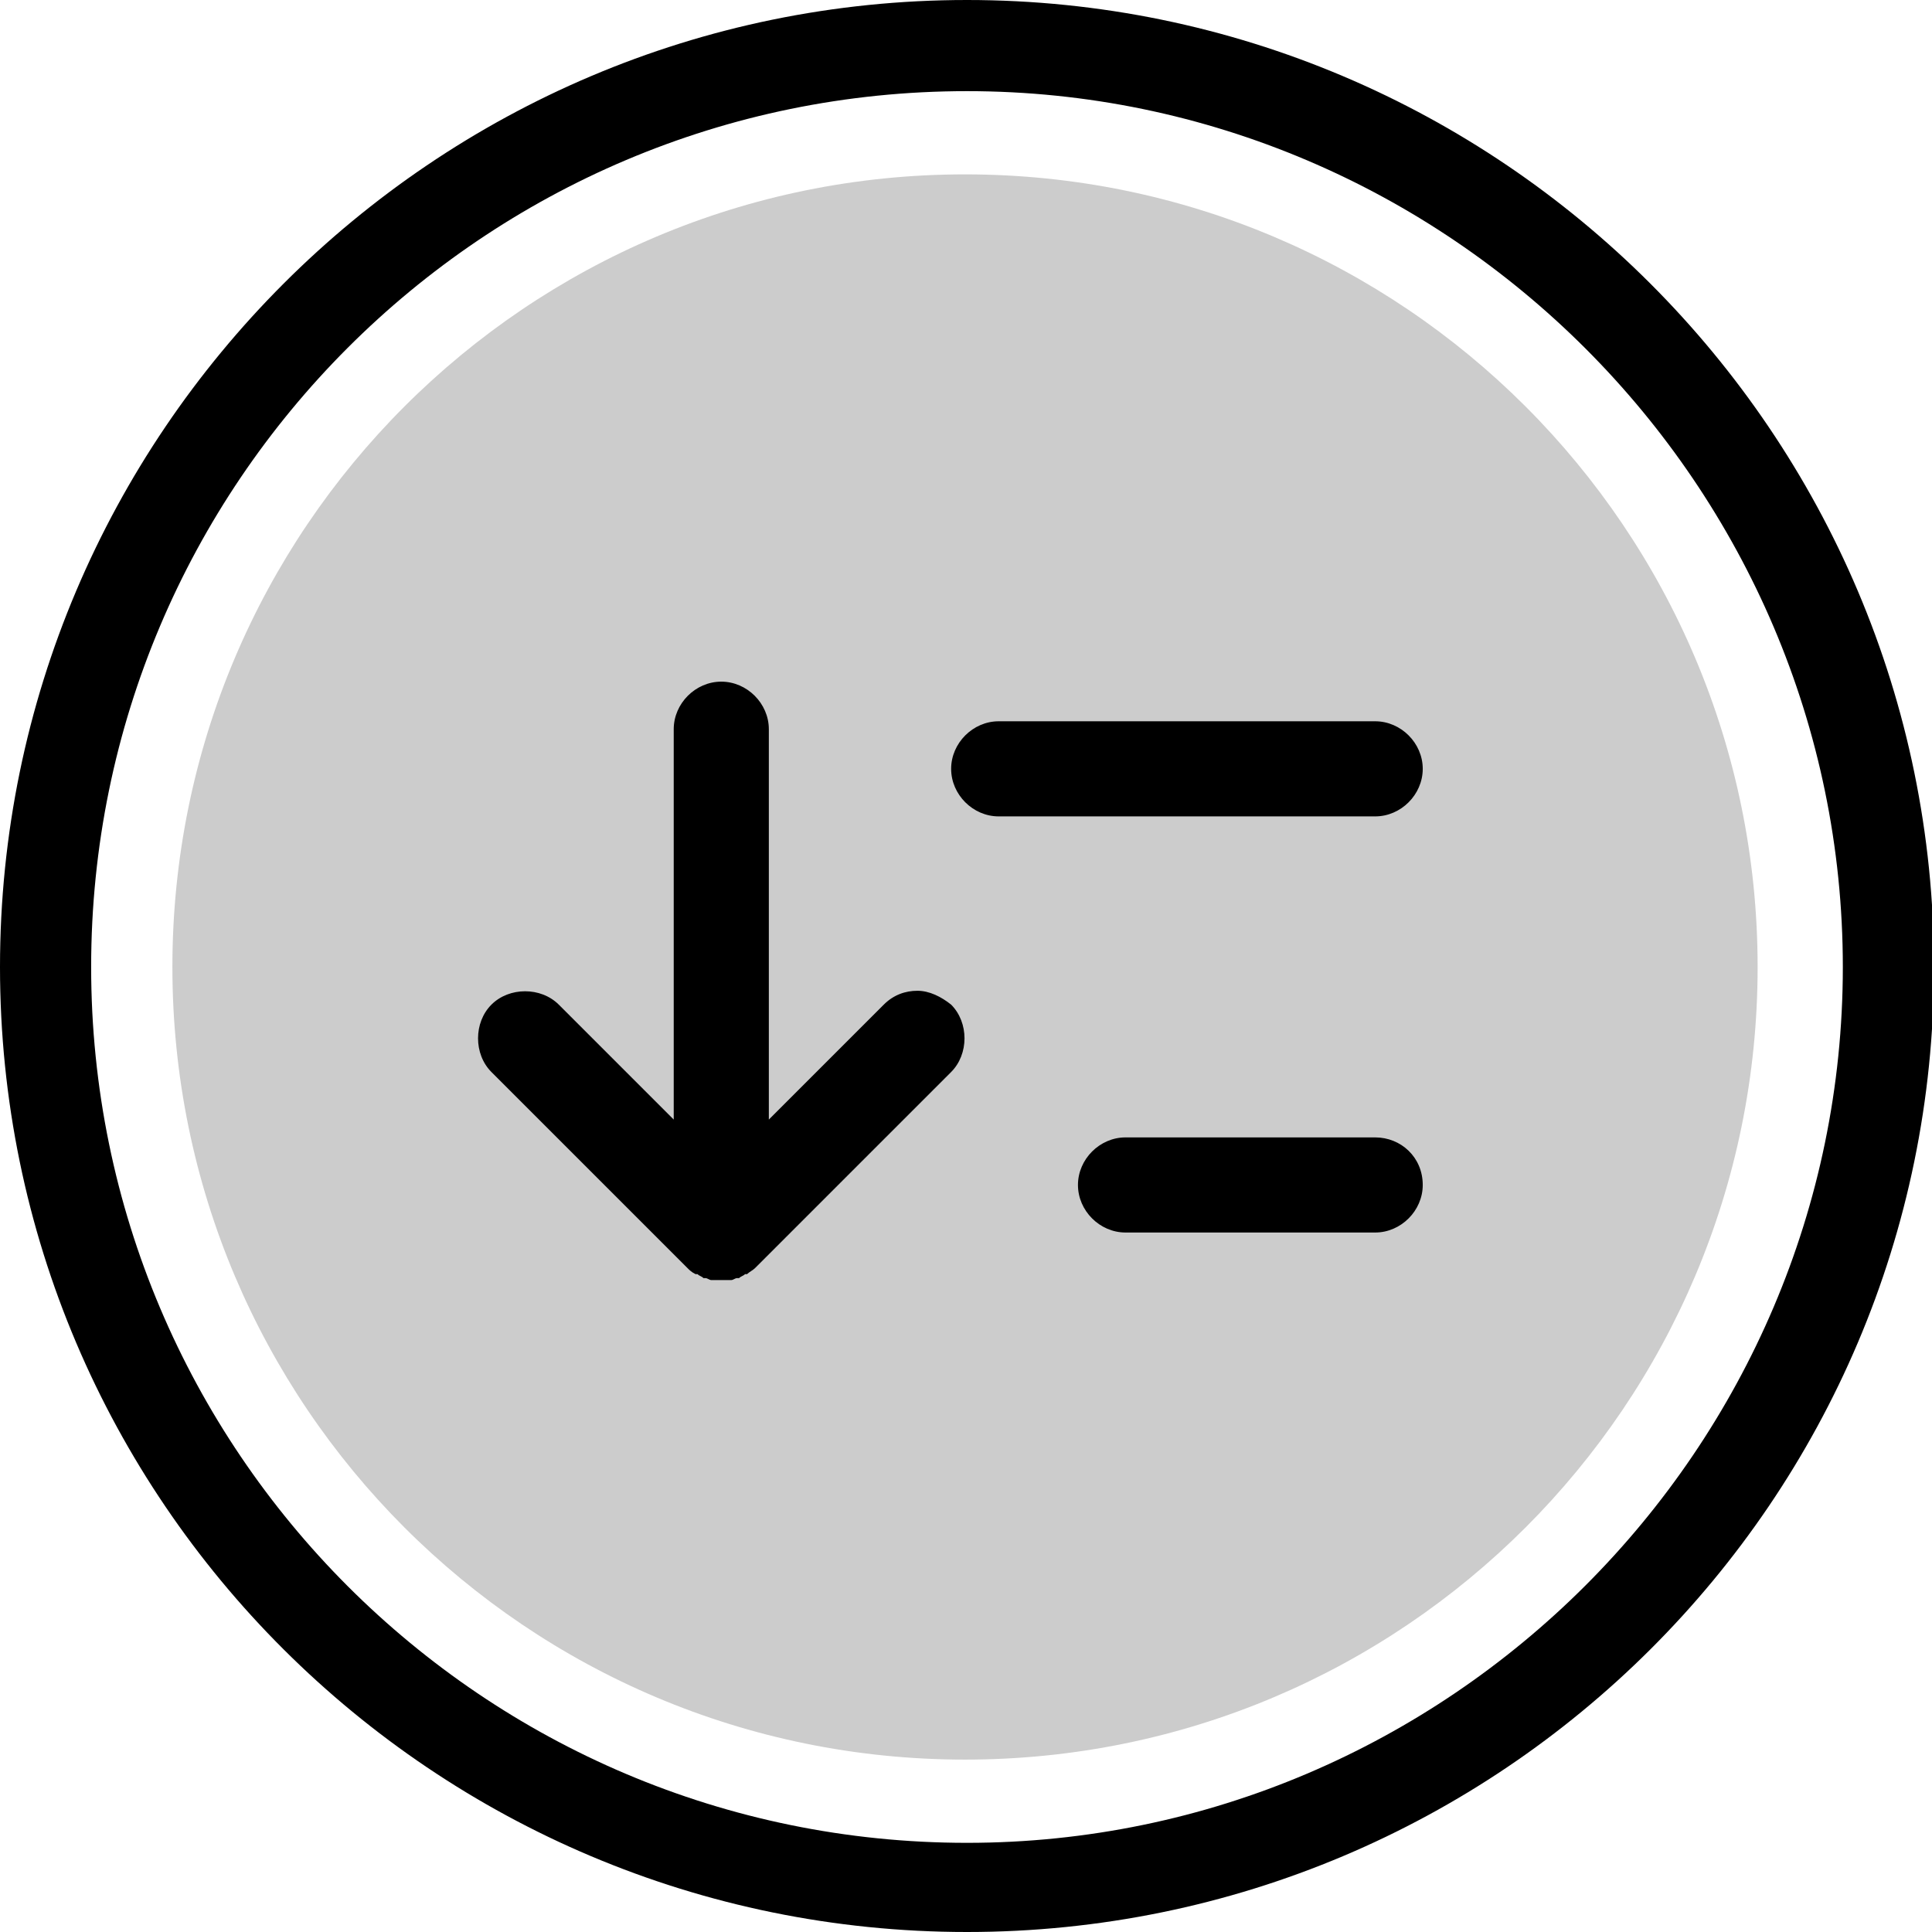 <?xml version="1.0" encoding="utf-8"?>
<!-- Generator: Adobe Illustrator 28.5.0, SVG Export Plug-In . SVG Version: 9.03 Build 54727)  -->
<svg version="1.1" baseProfile="tiny" id="Layer_1" xmlns="http://www.w3.org/2000/svg" xmlns:xlink="http://www.w3.org/1999/xlink"
	 x="0px" y="0px" viewBox="0 0 97.5 97.5" overflow="visible" xml:space="preserve">
<path id="opacity:20_colorstyle:Positive" fill="#CCCCCC" d="M88.7,48.8c0,22.1-17.9,40-40,40s-40-17.9-40-40s17.9-40,40-40
	S88.7,26.7,88.7,48.8z"/>
<path id="colorstyle:Positive" d="M48.8,97.5C21.9,97.5,0,75.7,0,48.8S21.9,0,48.8,0s48.8,21.9,48.8,48.8S75.7,97.5,48.8,97.5z
	 M48.8,4.6C24.4,4.6,4.6,24.4,4.6,48.8S24.4,93,48.8,93C73.1,93,93,73.1,93,48.8S73.1,4.6,48.8,4.6z M46.3,50
	c-0.6,0-1.2,0.2-1.7,0.7l-5.8,5.8V36.8c0-1.3-1.1-2.4-2.4-2.4S34,35.5,34,36.8v19.7l-5.8-5.8c-0.9-0.9-2.5-0.9-3.4,0s-0.9,2.5,0,3.4
	l9.9,9.9c0.1,0.1,0.2,0.2,0.4,0.3c0,0,0,0,0.1,0c0.1,0.1,0.2,0.1,0.3,0.2h0.1c0.1,0,0.2,0.1,0.3,0.1c0.2,0,0.3,0,0.5,0s0.3,0,0.5,0
	c0.1,0,0.2-0.1,0.3-0.1h0.1c0.1-0.1,0.2-0.1,0.3-0.2c0,0,0,0,0.1,0c0.1-0.1,0.3-0.2,0.4-0.3l9.9-9.9c0.9-0.9,0.9-2.5,0-3.4
	C47.5,50.3,46.9,50,46.3,50z M71.8,38.8c0-1.3-1.1-2.4-2.4-2.4h-19c-1.3,0-2.4,1.1-2.4,2.4s1.1,2.4,2.4,2.4h19
	C70.7,41.2,71.8,40.1,71.8,38.8z M69.4,57.4H56.8c-1.3,0-2.4,1.1-2.4,2.4c0,1.3,1.1,2.4,2.4,2.4h12.6c1.3,0,2.4-1.1,2.4-2.4
	C71.8,58.4,70.7,57.4,69.4,57.4z"/>
</svg>
